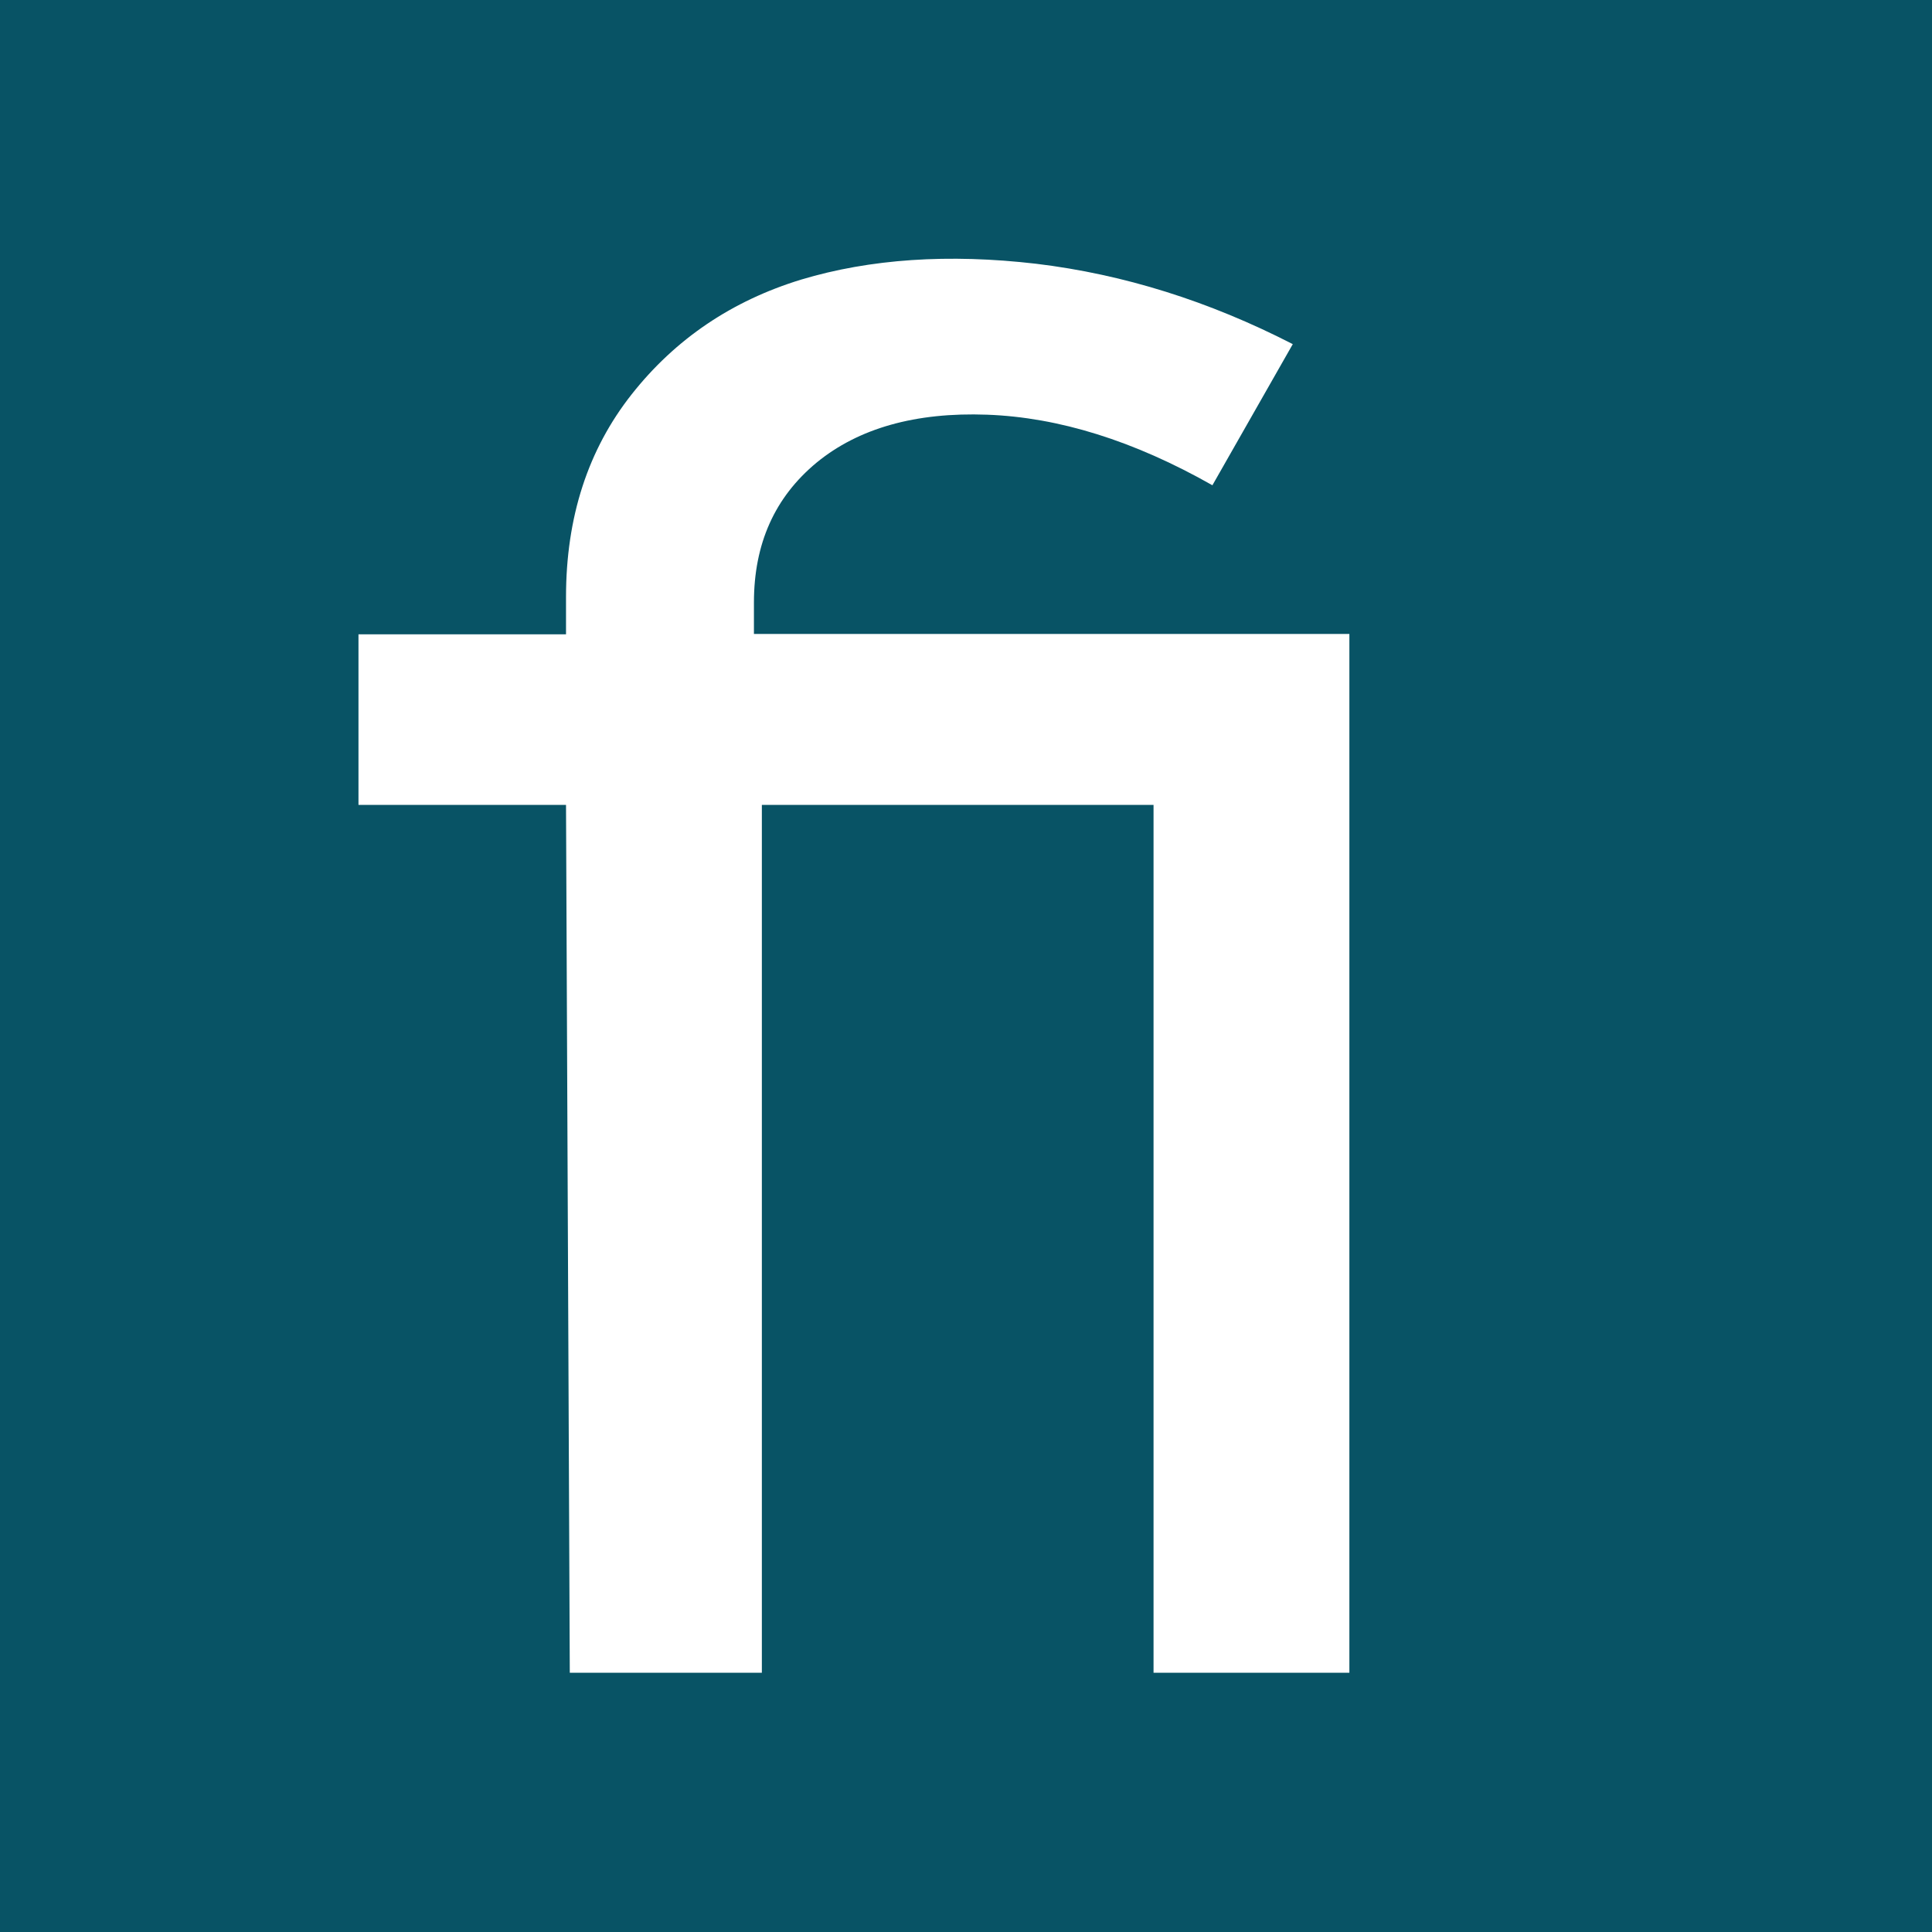 <?xml version="1.0" encoding="utf-8"?>
<!-- Generator: Adobe Illustrator 25.3.1, SVG Export Plug-In . SVG Version: 6.00 Build 0)  -->
<svg version="1.1" id="Calque_1" xmlns="http://www.w3.org/2000/svg" xmlns:xlink="http://www.w3.org/1999/xlink" x="0px" y="0px"
	 viewBox="0 0 512 512" style="enable-background:new 0 0 512 512;" xml:space="preserve">
<style type="text/css">
	.st0{fill:#085365;}
	.st1{fill:#FFFFFF;}
</style>
<rect class="st0" width="512" height="512"/>
<path class="st1" d="M357.6,168.2v275.1h-51.9v-230H201.9v230H151l-1-230H95v-45.2h55v-9.9c0-21.1,5.8-39,17.4-53.7
	c11.6-14.7,26.6-24.8,44.9-30.4c18.3-5.5,39.1-6.9,62.3-4.2c23.2,2.8,45.8,9.9,68,21.3l-21.3,37.4c-20.8-11.8-40.7-18-59.7-18.7
	c-19-0.7-34.1,3.6-45.2,12.7c-11.1,9.2-16.6,21.5-16.6,37.1v8.3H357.6z"/>
</svg>